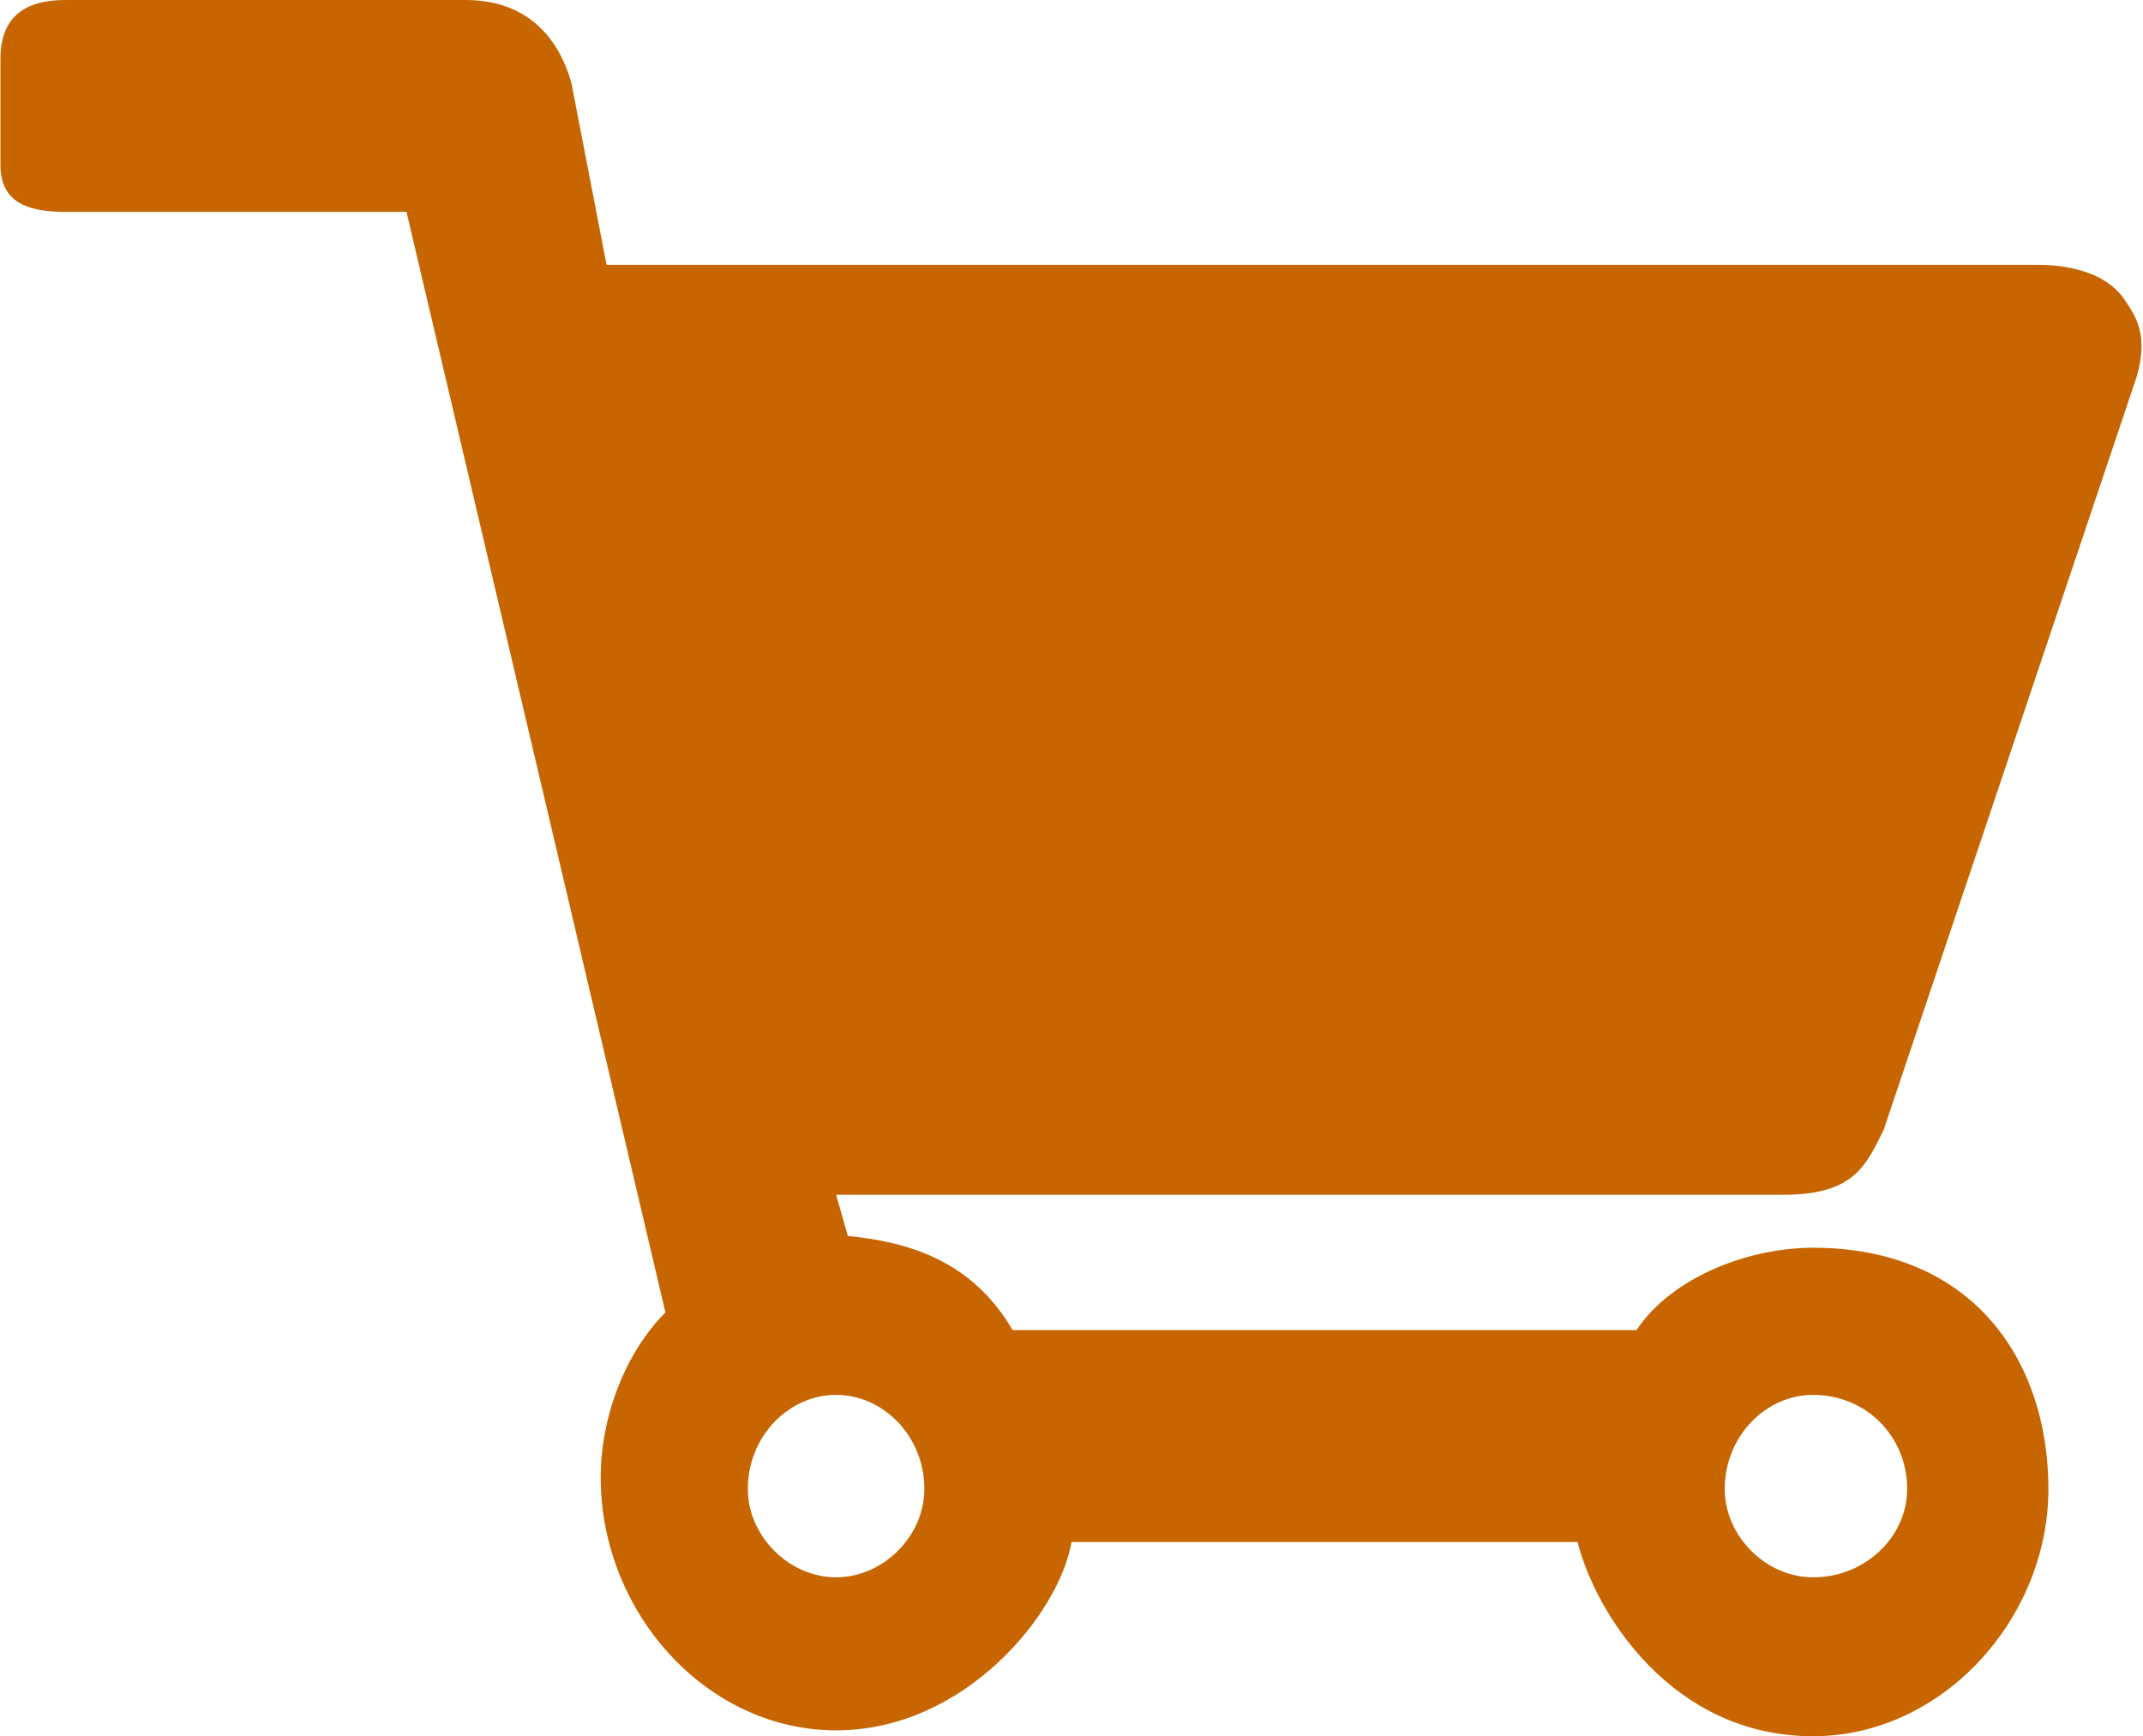 <?xml version="1.0" encoding="UTF-8"?>
<!DOCTYPE svg PUBLIC "-//W3C//DTD SVG 1.1//EN" "http://www.w3.org/Graphics/SVG/1.1/DTD/svg11.dtd">
<!-- Creator: CorelDRAW X7 -->
<svg xmlns="http://www.w3.org/2000/svg" xml:space="preserve" width="8.073mm" height="6.54mm" version="1.1" style="shape-rendering:geometricPrecision; text-rendering:geometricPrecision; image-rendering:optimizeQuality; fill-rule:evenodd; clip-rule:evenodd"
viewBox="0 0 364 295"
 xmlns:xlink="http://www.w3.org/1999/xlink"
 enable-background="new 0 0 30.512 24.717">
 <defs>
  <style type="text/css">
   <![CDATA[
    .fil0 {fill:#c76500}
   ]]>
  </style>
 </defs>
 <g id="Слой_x0020_1">
  <g id="_932279216">
   <path class="fil0" d="M320 192l43 -128c2,-7 0,-10 -2,-13 -4,-6 -13,-6 -15,-6l-243 0 -6 -31c-2,-7 -7,-14 -18,-14l-68 0c-7,0 -11,3 -11,10l0 18c0,6 4,8 11,8l58 0 44 187c-7,7 -11,18 -11,28 0,23 18,43 40,43 22,0 38,-20 40,-32l86 0c3,12 16,33 40,33 22,0 40,-20 40,-42 0,-22 -13,-41 -40,-41 -11,0 -24,5 -30,14l-106 0c-7,-12 -18,-15 -28,-16l-2 -7 161 0c12,0 14,-5 17,-11zm-12 45c9,0 16,7 16,16 0,8 -7,15 -16,15 -8,0 -15,-7 -15,-15 0,-9 7,-16 15,-16zm-151 16c0,8 -7,15 -15,15 -8,0 -15,-7 -15,-15 0,-9 7,-16 15,-16 8,0 15,7 15,16z"/>
  </g>
 </g>
</svg>
